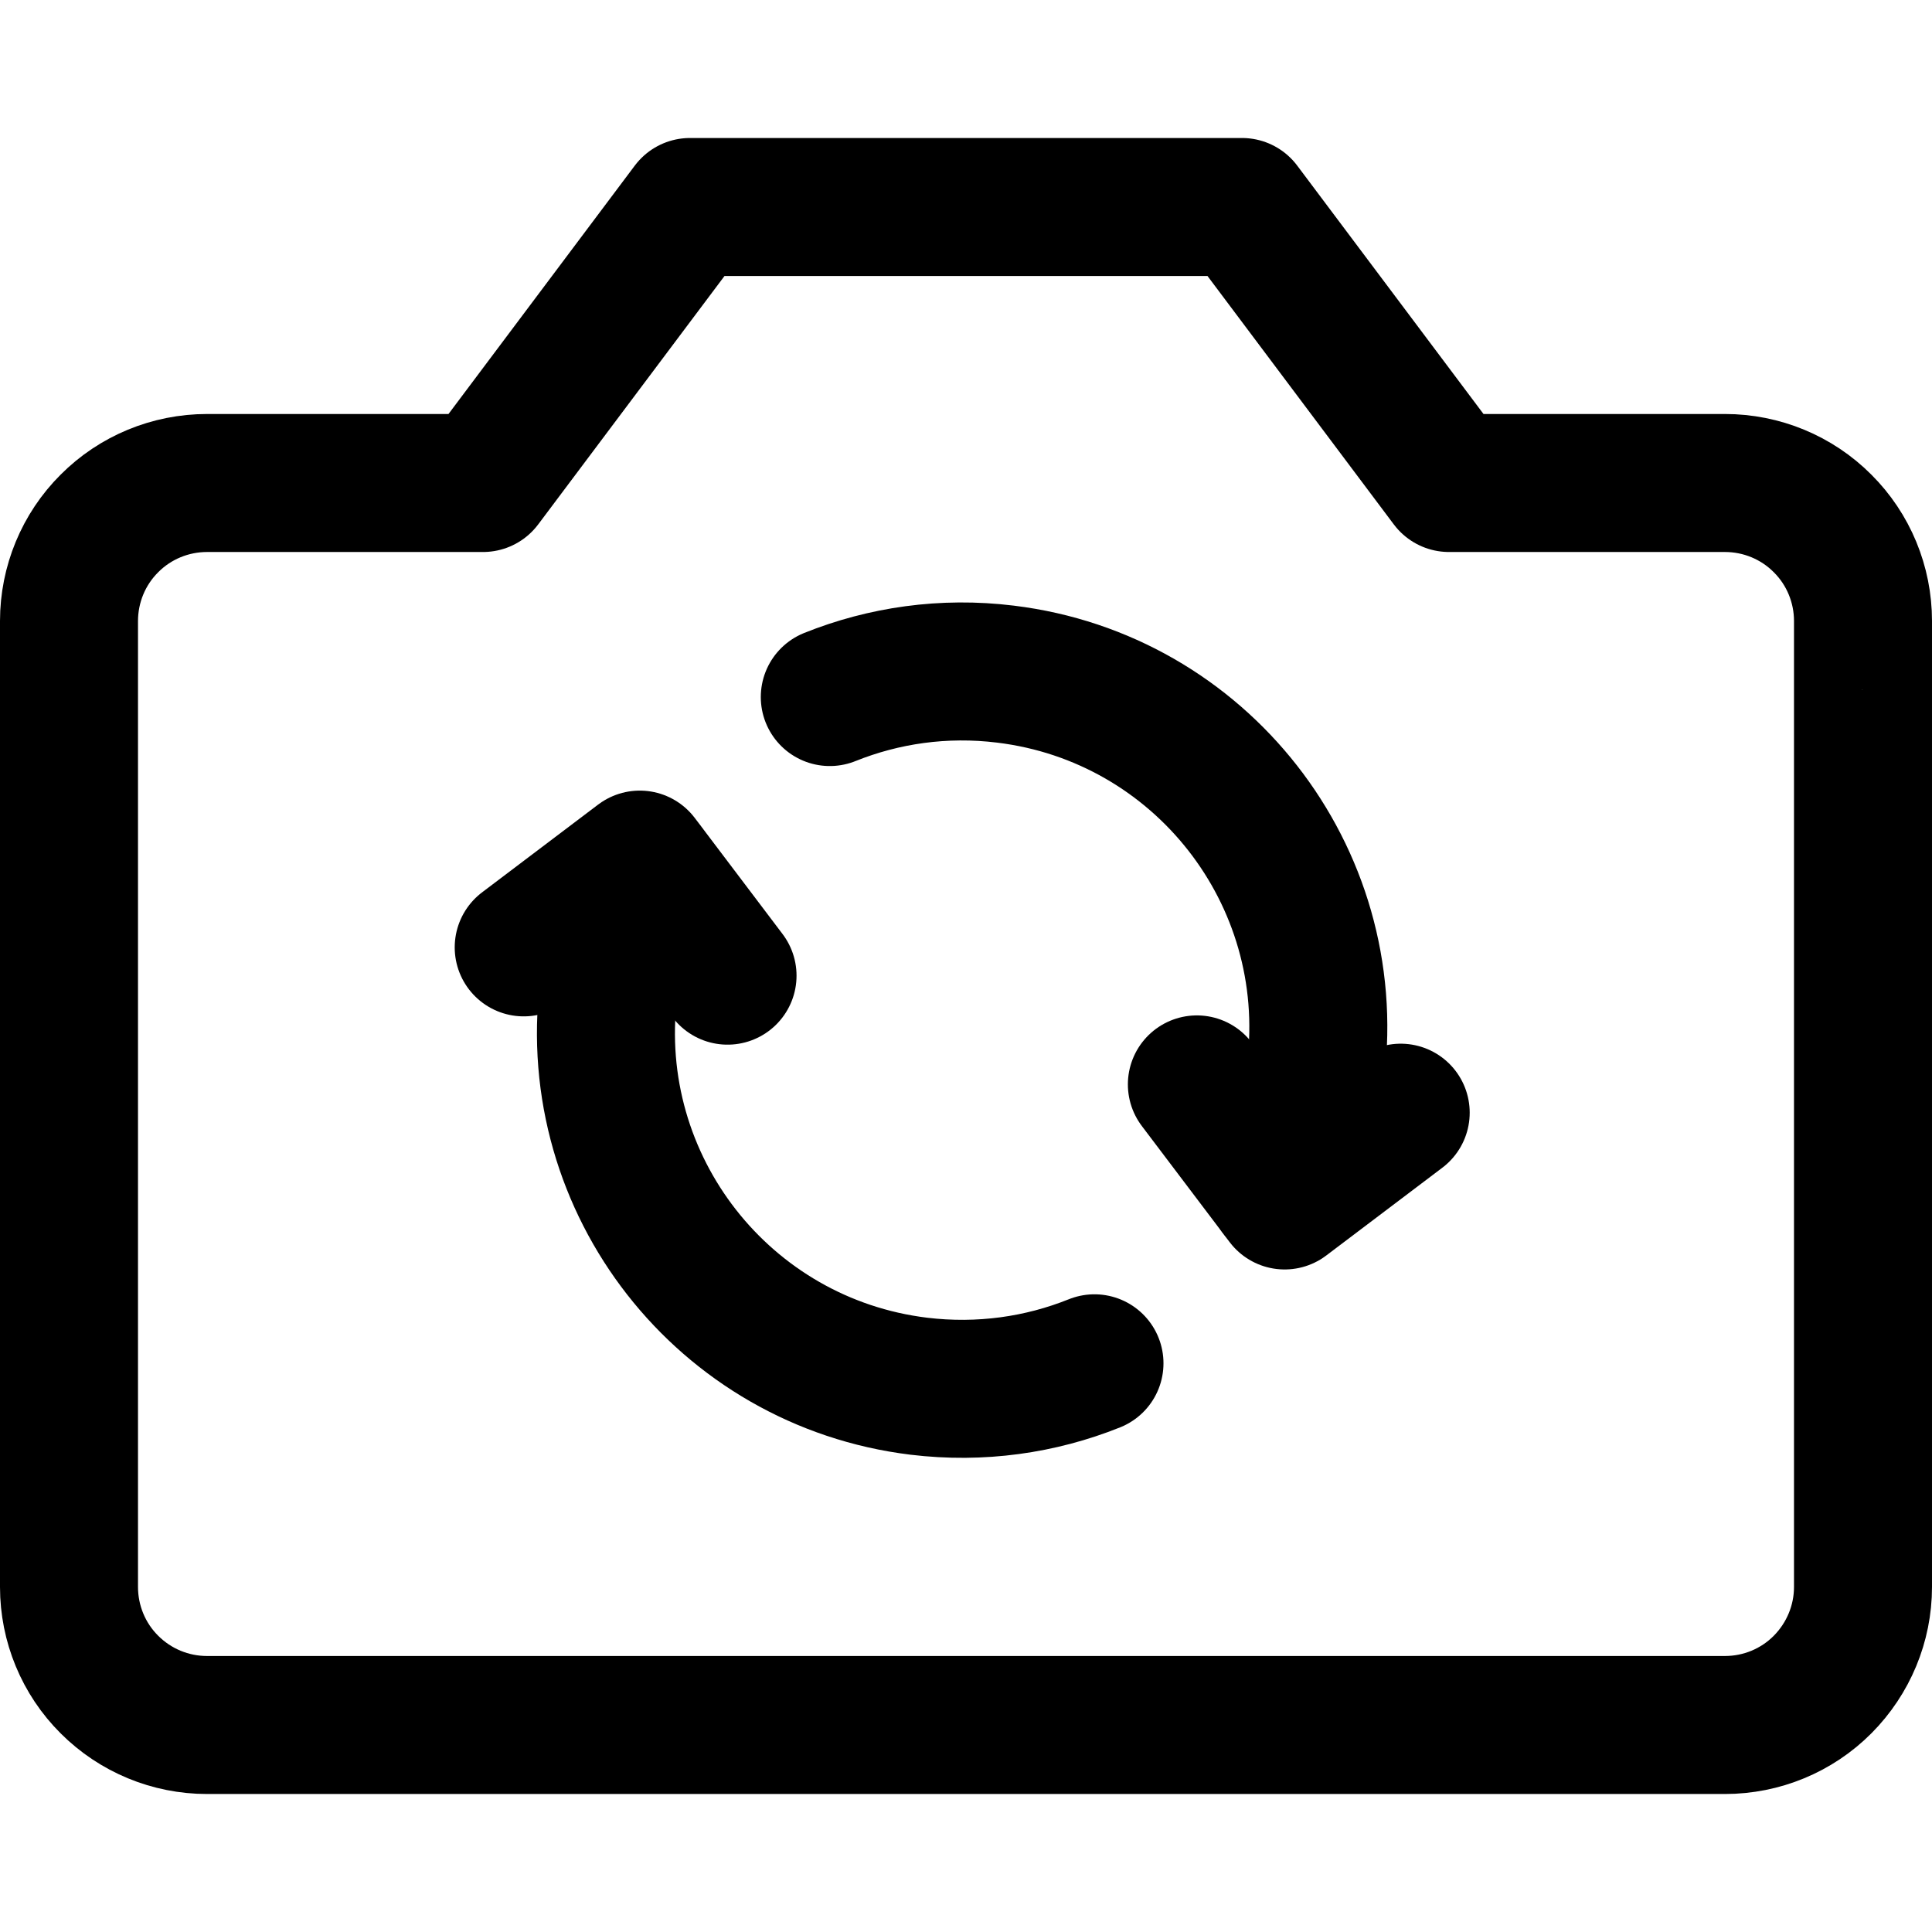 <svg xmlns="http://www.w3.org/2000/svg" fill="none" viewBox="0 0 14 14" id="Video-Swap-Camera--Streamline-Core"><desc>Video Swap Camera Streamline Icon: https://streamlinehq.com</desc><g id="video-swap-camera"><path id="Vector" stroke="#000000" stroke-linecap="round" stroke-linejoin="round" d="m10.15 8.063 -0.841 0.636 -0.636 -0.841" stroke-width="1"></path><path id="Ellipse 50" stroke="#000000" stroke-linecap="round" stroke-linejoin="round" d="M9.262 8.636c0.139 -0.267 0.233 -0.562 0.272 -0.879 0.172 -1.414 -0.834 -2.7 -2.248 -2.872 -0.448 -0.055 -0.882 0.009 -1.273 0.166" stroke-width="1"></path><path id="Vector_2" stroke="#000000" stroke-linecap="round" stroke-linejoin="round" d="m3.795 6.865 0.841 -0.636 0.636 0.841" stroke-width="1"></path><path id="Ellipse 52" stroke="#000000" stroke-linecap="round" stroke-linejoin="round" d="M4.682 6.293c-0.139 0.267 -0.233 0.562 -0.272 0.879 -0.172 1.414 0.834 2.7 2.248 2.873 0.448 0.054 0.882 -0.009 1.273 -0.166" stroke-width="1"></path><path id="Vector_3" stroke="#000000" stroke-linecap="round" stroke-linejoin="round" d="M13.5 4.5c0 -0.265 -0.105 -0.52 -0.293 -0.707C13.02 3.605 12.765 3.5 12.5 3.5h-2L9 1.5H5l-1.5 2h-2c-0.265 0 -0.52 0.105 -0.707 0.293C0.605 3.98 0.5 4.235 0.5 4.5v7c0 0.265 0.105 0.52 0.293 0.707 0.188 0.188 0.442 0.293 0.707 0.293h11c0.265 0 0.52 -0.105 0.707 -0.293s0.293 -0.442 0.293 -0.707v-7Z" stroke-width="1"></path></g></svg>